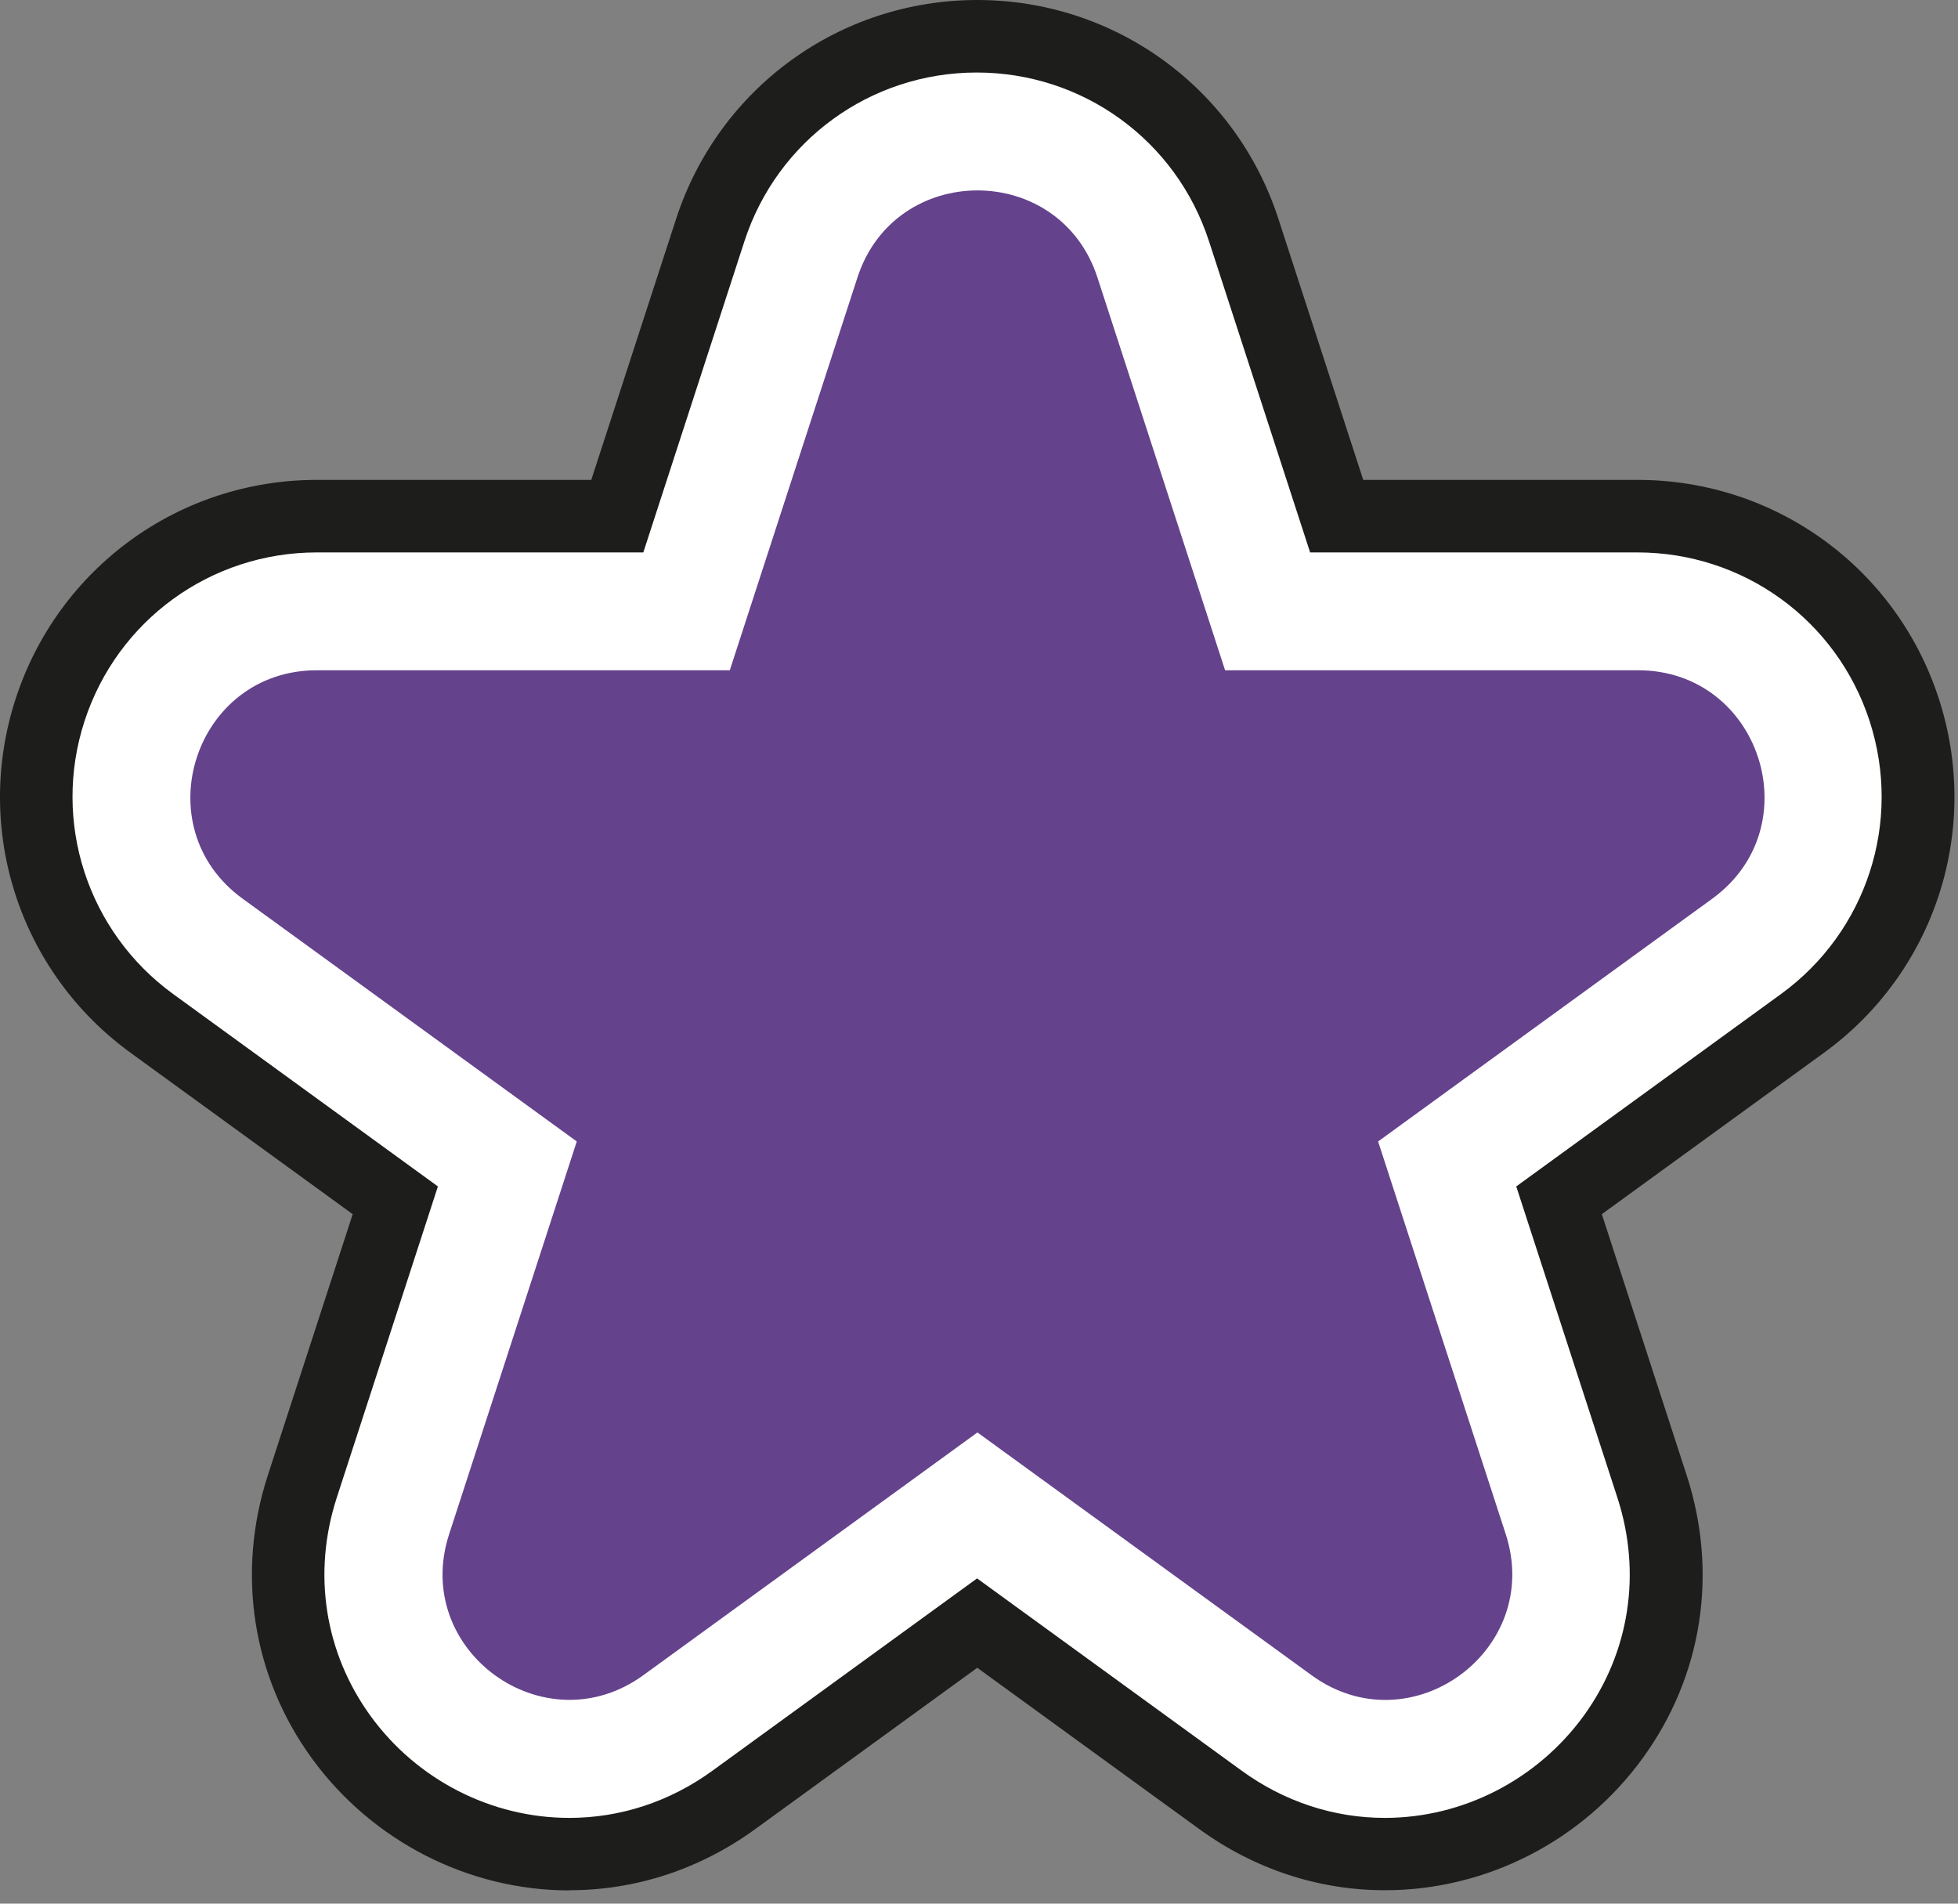 <?xml version="1.0" encoding="UTF-8"?> <svg xmlns="http://www.w3.org/2000/svg" width="108" height="105" viewBox="0 0 108 105" fill="none"><rect x="0" y="0" width="108" height="105" fill="#808080" stroke="none"/><path d="M76.405 102.27C73.165 102.27 70.025 101.24 67.335 99.28L53.905 89.53L40.475 99.29C37.785 101.24 34.655 102.28 31.405 102.28C26.455 102.28 21.755 99.87 18.815 95.82C15.905 91.81 15.115 86.77 16.675 82L21.805 66.22L8.375 56.46C2.935 52.51 0.675 45.56 2.755 39.17C4.835 32.78 10.745 28.48 17.465 28.48H34.065L39.195 12.69C41.275 6.3 47.185 2 53.905 2C60.625 2 66.535 6.29 68.615 12.69L73.745 28.48H90.345C97.065 28.48 102.975 32.77 105.055 39.17C107.135 45.57 104.875 52.51 99.435 56.46L86.004 66.22L91.135 82C92.685 86.77 91.904 91.81 88.995 95.82C86.055 99.86 81.355 102.28 76.405 102.28V102.27Z" fill="white"></path><path d="M31.414 104.27C25.834 104.27 20.524 101.55 17.204 96.99C13.914 92.46 13.024 86.76 14.774 81.37L19.454 66.97L7.204 58.07C1.064 53.61 -1.486 45.76 0.864 38.54C3.214 31.32 9.884 26.47 17.474 26.47H32.614L37.294 12.07C39.644 4.85 46.314 0 53.904 0C61.494 0 68.174 4.85 70.514 12.07L75.194 26.47H90.334C97.924 26.47 104.604 31.32 106.944 38.54C109.284 45.76 106.744 53.61 100.604 58.07L88.354 66.97L93.034 81.37C94.784 86.76 93.904 92.45 90.604 96.98C87.294 101.54 81.984 104.26 76.394 104.26C72.724 104.26 69.184 103.09 66.154 100.89L53.904 91.99L41.654 100.89C38.624 103.09 35.084 104.26 31.414 104.26V104.27ZM17.474 30.47C11.624 30.47 6.474 34.21 4.664 39.77C2.854 45.33 4.824 51.39 9.554 54.83L24.154 65.44L18.574 82.61C17.224 86.77 17.904 91.15 20.434 94.64C22.994 98.17 27.094 100.27 31.404 100.27C34.224 100.27 36.954 99.37 39.294 97.67L53.894 87.06L68.494 97.67C70.834 99.37 73.564 100.27 76.384 100.27C80.694 100.27 84.794 98.16 87.354 94.64C89.884 91.15 90.564 86.77 89.214 82.61L83.634 65.44L98.234 54.83C102.964 51.39 104.934 45.34 103.124 39.77C101.314 34.2 96.164 30.47 90.314 30.47H72.264L66.684 13.3C64.874 7.73 59.724 4 53.874 4C48.024 4 42.874 7.74 41.064 13.3L35.484 30.47H17.434H17.474Z" fill="#1D1D1B"></path><path d="M60.534 15.31L67.574 36.97H90.354C97.094 36.97 99.904 45.6 94.445 49.57L76.014 62.96L83.054 84.62C85.134 91.03 77.794 96.37 72.344 92.4L53.914 79.01L35.484 92.4C30.024 96.36 22.684 91.03 24.774 84.62L31.814 62.96L13.384 49.57C7.924 45.61 10.734 36.97 17.474 36.97H40.254L47.294 15.31C49.374 8.9 58.454 8.9 60.534 15.31Z" fill="#64428C"></path></svg> 